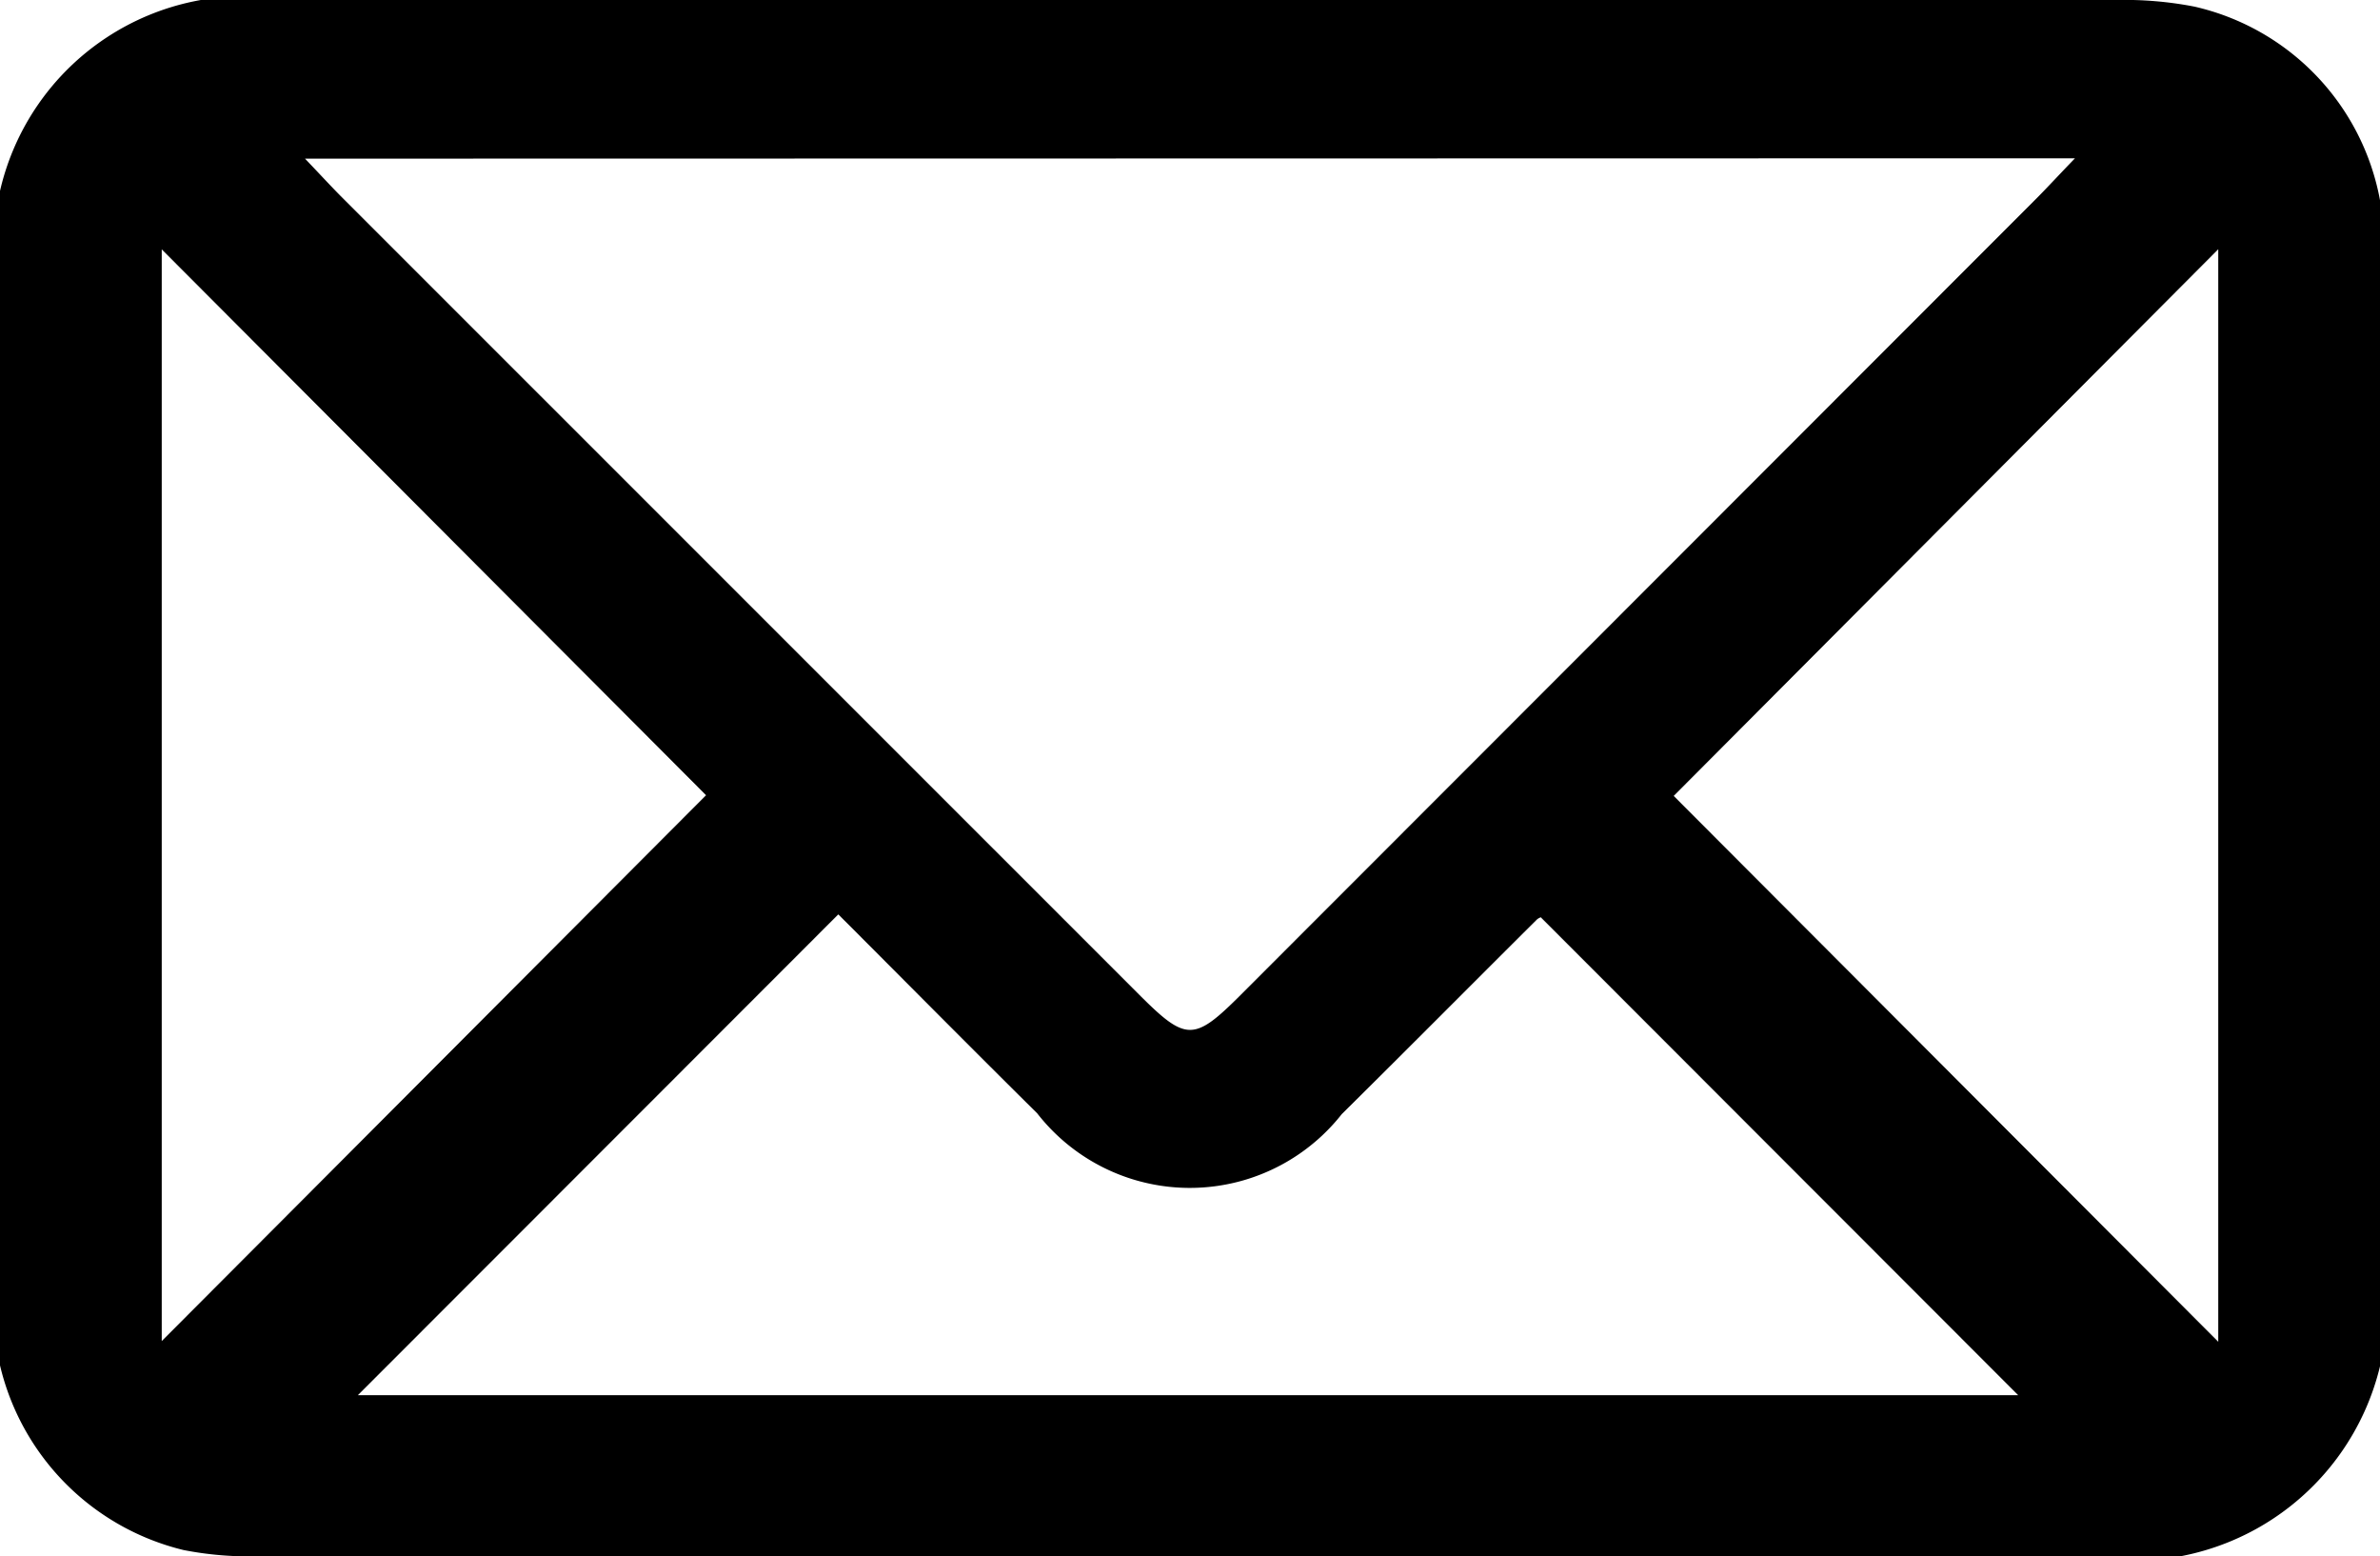 <svg id="Asset_1" data-name="Asset 1" xmlns="http://www.w3.org/2000/svg" width="20.498" height="13.4" viewBox="0 0 20.498 13.4">
  <g id="Layer_1" data-name="Layer 1" transform="translate(0 0)">
    <path id="Path_5" data-name="Path 5" d="M20.5,1.735V11.756A2.186,2.186,0,0,1,17.967,13.4q-7.879,0-15.757,0a2.931,2.931,0,0,1-.63-.054A2.143,2.143,0,0,1,0,11.756V1.644A2.162,2.162,0,0,1,2.484,0L18.227,0A3.164,3.164,0,0,1,18.9.057,2.1,2.1,0,0,1,20.5,1.735ZM2.627,1.366c.143.15.231.246.323.338L9.81,8.563c.406.406.473.406.879,0L17.548,1.7c.091-.092.178-.187.323-.337Zm.455,10.647h14.3L13.272,7.9c.012-.006-.02,0-.041.023-.559.556-1.115,1.116-1.675,1.67a1.666,1.666,0,0,1-2.623-.007C8.353,9.012,7.778,8.431,7.22,7.873ZM1.393,2.147v9.4l4.688-4.7Zm17.712,9.406V2.146l-4.69,4.707Z" transform="translate(0 0)" fill="#000"/>
  </g>
</svg>
